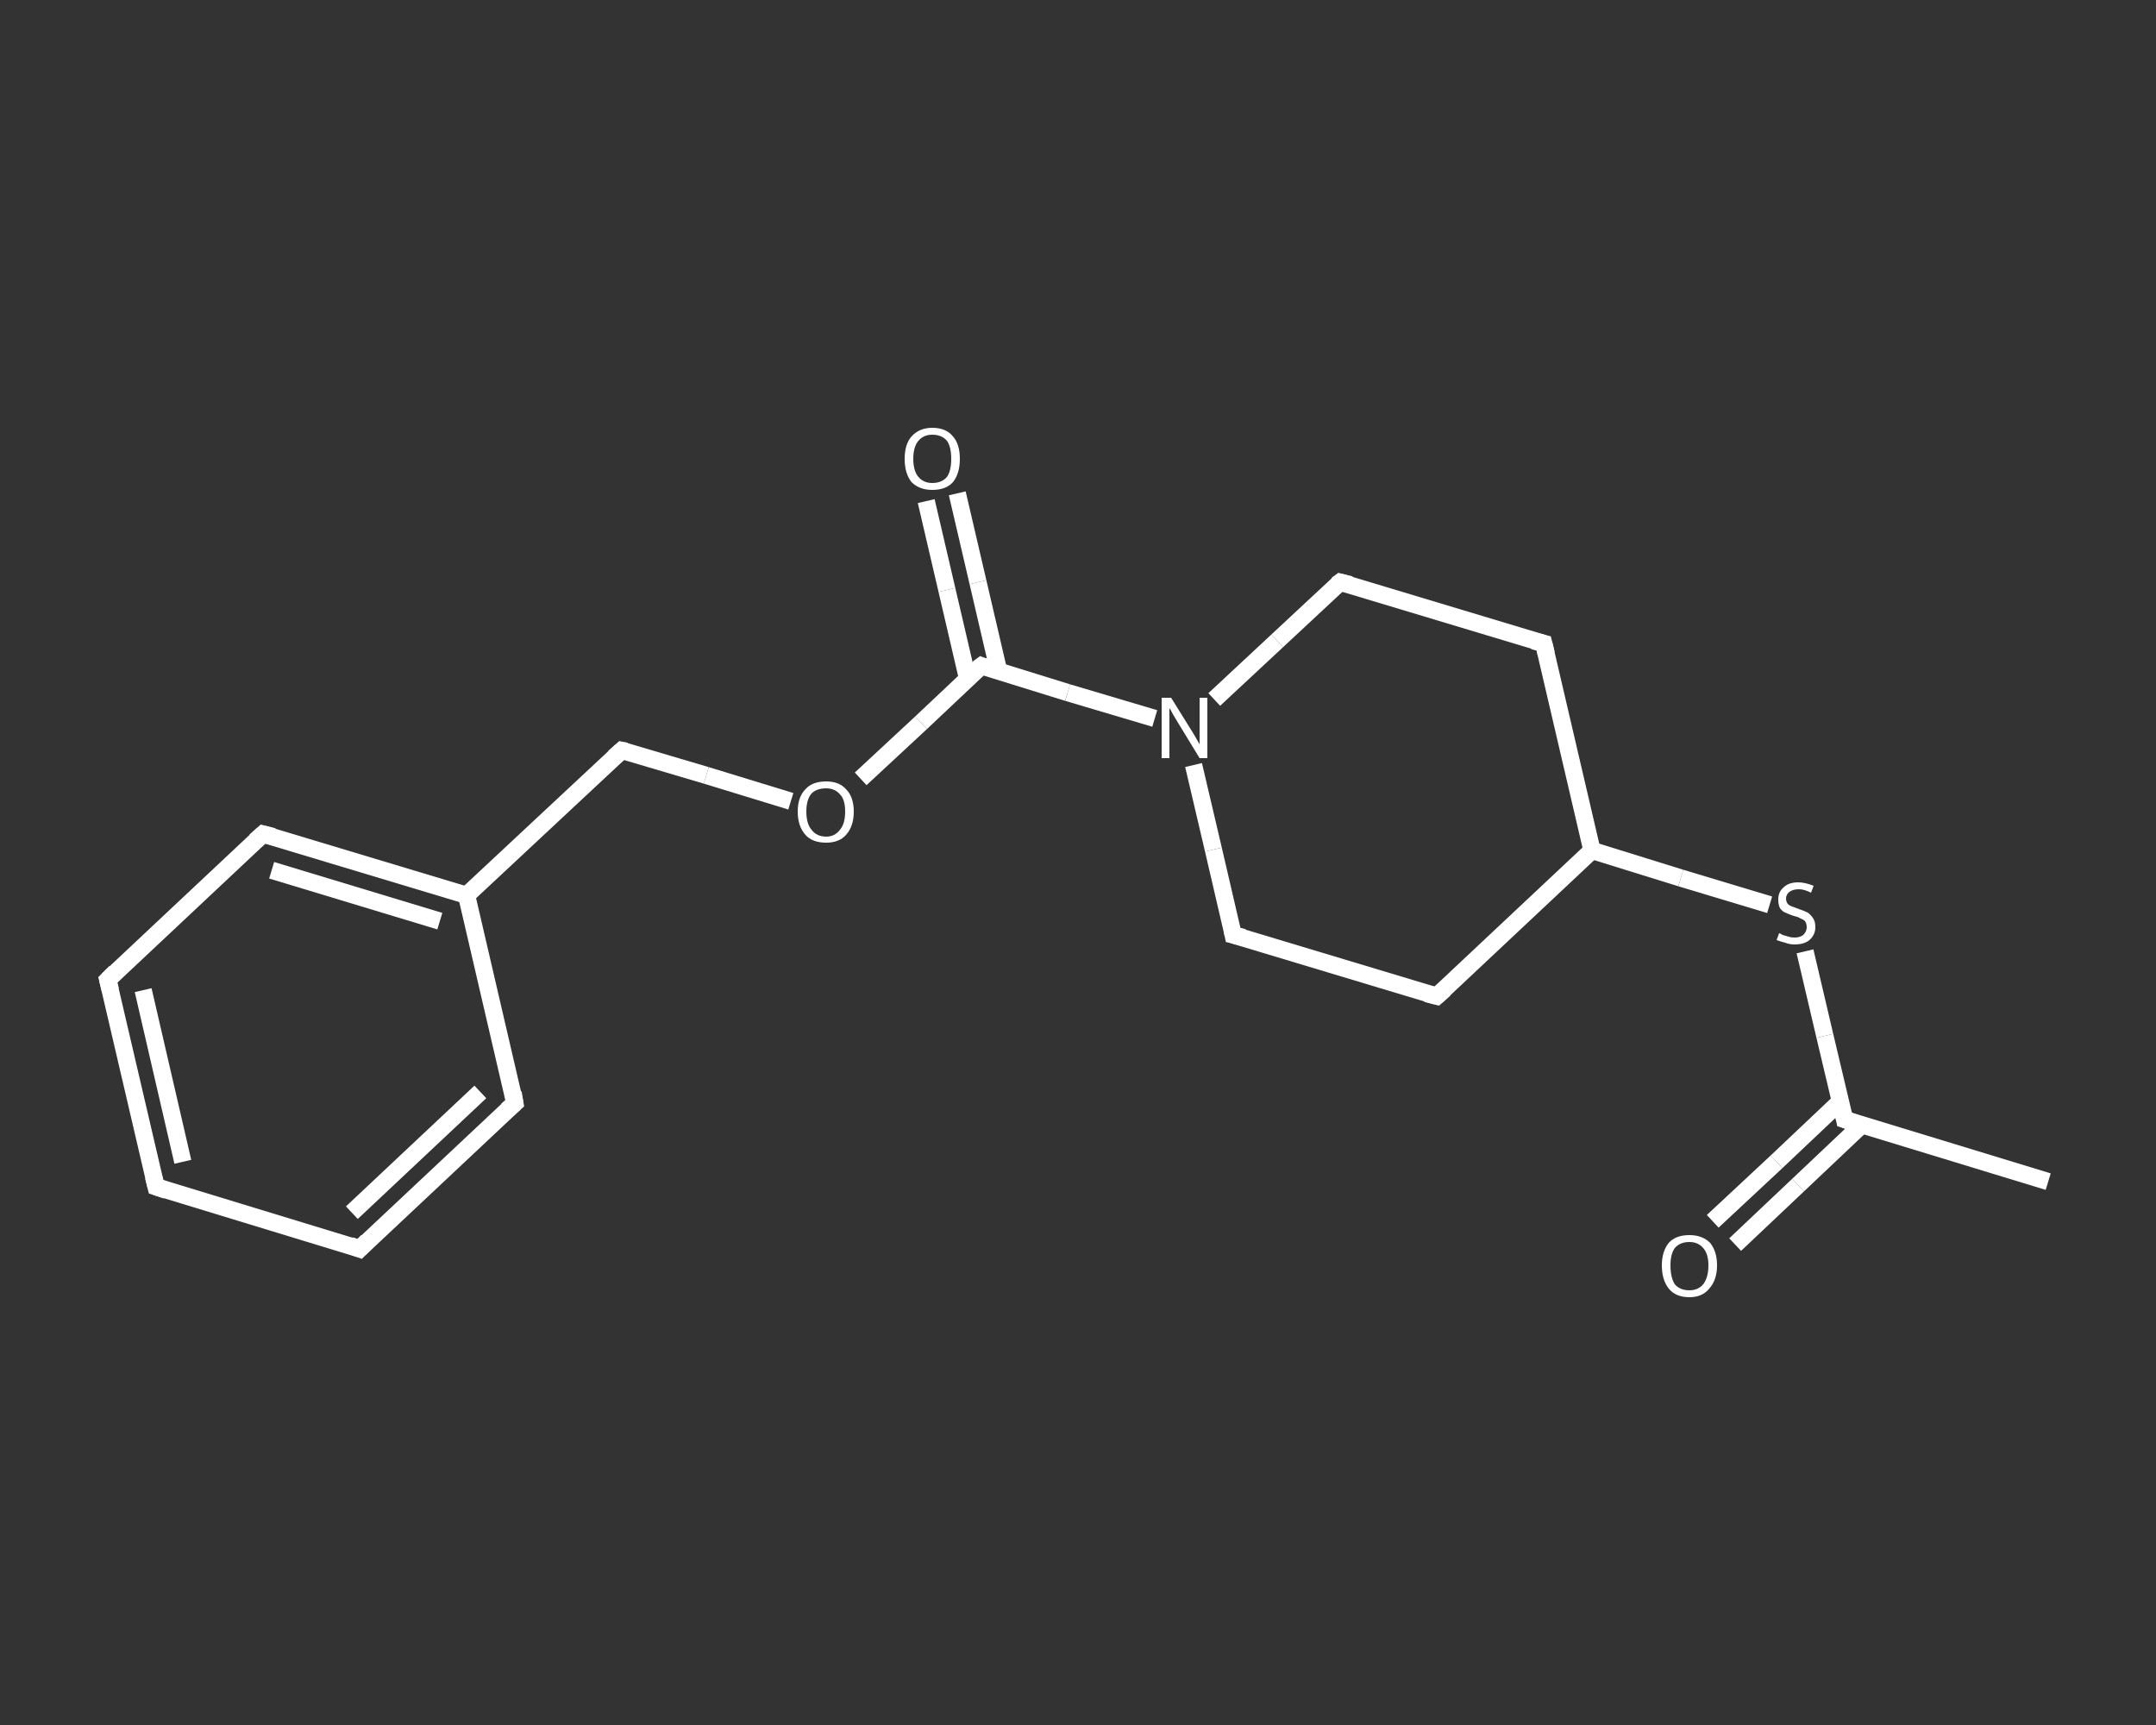 <?xml version='1.0' encoding='iso-8859-1'?>
<svg version='1.1' baseProfile='full'
              xmlns='http://www.w3.org/2000/svg'
                      xmlns:rdkit='http://www.rdkit.org/xml'
                      xmlns:xlink='http://www.w3.org/1999/xlink'
                  xml:space='preserve'
width='250px' height='200px' viewBox='0 0 250 200'>
<rect x="0" y="0" width="250" height="200" fill="#333333" stroke="none"/>
<!-- END OF HEADER -->
<rect style='opacity:1.0;fill:transparent;stroke:none' width='250.0' height='200.0' x='0.0' y='0.0'> </rect>
<path class='bond-0 atom-0 atom-1' d='M 237.5,137.0 L 213.9,129.8' style='fill:none;fill-rule:evenodd;stroke:#FFFFFF;stroke-width:2.0px;stroke-linecap:butt;stroke-linejoin:miter;stroke-opacity:1' />
<path class='bond-1 atom-1 atom-2' d='M 213.4,127.7 L 206.0,134.7' style='fill:none;fill-rule:evenodd;stroke:#FFFFFF;stroke-width:2.0px;stroke-linecap:butt;stroke-linejoin:miter;stroke-opacity:1' />
<path class='bond-1 atom-1 atom-2' d='M 206.0,134.7 L 198.6,141.6' style='fill:none;fill-rule:evenodd;stroke:#FFFFFF;stroke-width:2.0px;stroke-linecap:butt;stroke-linejoin:miter;stroke-opacity:1' />
<path class='bond-1 atom-1 atom-2' d='M 215.9,130.4 L 208.5,137.4' style='fill:none;fill-rule:evenodd;stroke:#FFFFFF;stroke-width:2.0px;stroke-linecap:butt;stroke-linejoin:miter;stroke-opacity:1' />
<path class='bond-1 atom-1 atom-2' d='M 208.5,137.4 L 201.2,144.3' style='fill:none;fill-rule:evenodd;stroke:#FFFFFF;stroke-width:2.0px;stroke-linecap:butt;stroke-linejoin:miter;stroke-opacity:1' />
<path class='bond-2 atom-1 atom-3' d='M 213.9,129.8 L 211.6,120.1' style='fill:none;fill-rule:evenodd;stroke:#FFFFFF;stroke-width:2.0px;stroke-linecap:butt;stroke-linejoin:miter;stroke-opacity:1' />
<path class='bond-2 atom-1 atom-3' d='M 211.6,120.1 L 209.3,110.3' style='fill:none;fill-rule:evenodd;stroke:#FFFFFF;stroke-width:2.0px;stroke-linecap:butt;stroke-linejoin:miter;stroke-opacity:1' />
<path class='bond-3 atom-3 atom-4' d='M 205.2,104.9 L 194.9,101.8' style='fill:none;fill-rule:evenodd;stroke:#FFFFFF;stroke-width:2.0px;stroke-linecap:butt;stroke-linejoin:miter;stroke-opacity:1' />
<path class='bond-3 atom-3 atom-4' d='M 194.9,101.8 L 184.6,98.6' style='fill:none;fill-rule:evenodd;stroke:#FFFFFF;stroke-width:2.0px;stroke-linecap:butt;stroke-linejoin:miter;stroke-opacity:1' />
<path class='bond-4 atom-4 atom-5' d='M 184.6,98.6 L 166.6,115.5' style='fill:none;fill-rule:evenodd;stroke:#FFFFFF;stroke-width:2.0px;stroke-linecap:butt;stroke-linejoin:miter;stroke-opacity:1' />
<path class='bond-5 atom-5 atom-6' d='M 166.6,115.5 L 143.0,108.4' style='fill:none;fill-rule:evenodd;stroke:#FFFFFF;stroke-width:2.0px;stroke-linecap:butt;stroke-linejoin:miter;stroke-opacity:1' />
<path class='bond-6 atom-6 atom-7' d='M 143.0,108.4 L 140.7,98.5' style='fill:none;fill-rule:evenodd;stroke:#FFFFFF;stroke-width:2.0px;stroke-linecap:butt;stroke-linejoin:miter;stroke-opacity:1' />
<path class='bond-6 atom-6 atom-7' d='M 140.7,98.5 L 138.4,88.7' style='fill:none;fill-rule:evenodd;stroke:#FFFFFF;stroke-width:2.0px;stroke-linecap:butt;stroke-linejoin:miter;stroke-opacity:1' />
<path class='bond-7 atom-7 atom-8' d='M 133.9,83.3 L 123.8,80.3' style='fill:none;fill-rule:evenodd;stroke:#FFFFFF;stroke-width:2.0px;stroke-linecap:butt;stroke-linejoin:miter;stroke-opacity:1' />
<path class='bond-7 atom-7 atom-8' d='M 123.8,80.3 L 113.8,77.2' style='fill:none;fill-rule:evenodd;stroke:#FFFFFF;stroke-width:2.0px;stroke-linecap:butt;stroke-linejoin:miter;stroke-opacity:1' />
<path class='bond-8 atom-8 atom-9' d='M 115.8,77.8 L 113.4,67.5' style='fill:none;fill-rule:evenodd;stroke:#FFFFFF;stroke-width:2.0px;stroke-linecap:butt;stroke-linejoin:miter;stroke-opacity:1' />
<path class='bond-8 atom-8 atom-9' d='M 113.4,67.5 L 111.0,57.2' style='fill:none;fill-rule:evenodd;stroke:#FFFFFF;stroke-width:2.0px;stroke-linecap:butt;stroke-linejoin:miter;stroke-opacity:1' />
<path class='bond-8 atom-8 atom-9' d='M 112.2,78.7 L 109.8,68.4' style='fill:none;fill-rule:evenodd;stroke:#FFFFFF;stroke-width:2.0px;stroke-linecap:butt;stroke-linejoin:miter;stroke-opacity:1' />
<path class='bond-8 atom-8 atom-9' d='M 109.8,68.4 L 107.4,58.1' style='fill:none;fill-rule:evenodd;stroke:#FFFFFF;stroke-width:2.0px;stroke-linecap:butt;stroke-linejoin:miter;stroke-opacity:1' />
<path class='bond-9 atom-8 atom-10' d='M 113.8,77.2 L 106.8,83.8' style='fill:none;fill-rule:evenodd;stroke:#FFFFFF;stroke-width:2.0px;stroke-linecap:butt;stroke-linejoin:miter;stroke-opacity:1' />
<path class='bond-9 atom-8 atom-10' d='M 106.8,83.8 L 99.8,90.3' style='fill:none;fill-rule:evenodd;stroke:#FFFFFF;stroke-width:2.0px;stroke-linecap:butt;stroke-linejoin:miter;stroke-opacity:1' />
<path class='bond-10 atom-10 atom-11' d='M 91.7,92.9 L 81.9,89.9' style='fill:none;fill-rule:evenodd;stroke:#FFFFFF;stroke-width:2.0px;stroke-linecap:butt;stroke-linejoin:miter;stroke-opacity:1' />
<path class='bond-10 atom-10 atom-11' d='M 81.9,89.9 L 72.1,87.0' style='fill:none;fill-rule:evenodd;stroke:#FFFFFF;stroke-width:2.0px;stroke-linecap:butt;stroke-linejoin:miter;stroke-opacity:1' />
<path class='bond-11 atom-11 atom-12' d='M 72.1,87.0 L 54.1,103.8' style='fill:none;fill-rule:evenodd;stroke:#FFFFFF;stroke-width:2.0px;stroke-linecap:butt;stroke-linejoin:miter;stroke-opacity:1' />
<path class='bond-12 atom-12 atom-13' d='M 54.1,103.8 L 30.5,96.7' style='fill:none;fill-rule:evenodd;stroke:#FFFFFF;stroke-width:2.0px;stroke-linecap:butt;stroke-linejoin:miter;stroke-opacity:1' />
<path class='bond-12 atom-12 atom-13' d='M 51.0,106.8 L 31.5,100.9' style='fill:none;fill-rule:evenodd;stroke:#FFFFFF;stroke-width:2.0px;stroke-linecap:butt;stroke-linejoin:miter;stroke-opacity:1' />
<path class='bond-13 atom-13 atom-14' d='M 30.5,96.7 L 12.5,113.6' style='fill:none;fill-rule:evenodd;stroke:#FFFFFF;stroke-width:2.0px;stroke-linecap:butt;stroke-linejoin:miter;stroke-opacity:1' />
<path class='bond-14 atom-14 atom-15' d='M 12.5,113.6 L 18.1,137.6' style='fill:none;fill-rule:evenodd;stroke:#FFFFFF;stroke-width:2.0px;stroke-linecap:butt;stroke-linejoin:miter;stroke-opacity:1' />
<path class='bond-14 atom-14 atom-15' d='M 16.6,114.8 L 21.2,134.7' style='fill:none;fill-rule:evenodd;stroke:#FFFFFF;stroke-width:2.0px;stroke-linecap:butt;stroke-linejoin:miter;stroke-opacity:1' />
<path class='bond-15 atom-15 atom-16' d='M 18.1,137.6 L 41.7,144.8' style='fill:none;fill-rule:evenodd;stroke:#FFFFFF;stroke-width:2.0px;stroke-linecap:butt;stroke-linejoin:miter;stroke-opacity:1' />
<path class='bond-16 atom-16 atom-17' d='M 41.7,144.8 L 59.7,127.9' style='fill:none;fill-rule:evenodd;stroke:#FFFFFF;stroke-width:2.0px;stroke-linecap:butt;stroke-linejoin:miter;stroke-opacity:1' />
<path class='bond-16 atom-16 atom-17' d='M 40.8,140.6 L 55.7,126.6' style='fill:none;fill-rule:evenodd;stroke:#FFFFFF;stroke-width:2.0px;stroke-linecap:butt;stroke-linejoin:miter;stroke-opacity:1' />
<path class='bond-17 atom-7 atom-18' d='M 140.8,81.1 L 148.1,74.3' style='fill:none;fill-rule:evenodd;stroke:#FFFFFF;stroke-width:2.0px;stroke-linecap:butt;stroke-linejoin:miter;stroke-opacity:1' />
<path class='bond-17 atom-7 atom-18' d='M 148.1,74.3 L 155.4,67.5' style='fill:none;fill-rule:evenodd;stroke:#FFFFFF;stroke-width:2.0px;stroke-linecap:butt;stroke-linejoin:miter;stroke-opacity:1' />
<path class='bond-18 atom-18 atom-19' d='M 155.4,67.5 L 179.0,74.6' style='fill:none;fill-rule:evenodd;stroke:#FFFFFF;stroke-width:2.0px;stroke-linecap:butt;stroke-linejoin:miter;stroke-opacity:1' />
<path class='bond-19 atom-19 atom-4' d='M 179.0,74.6 L 184.6,98.6' style='fill:none;fill-rule:evenodd;stroke:#FFFFFF;stroke-width:2.0px;stroke-linecap:butt;stroke-linejoin:miter;stroke-opacity:1' />
<path class='bond-20 atom-17 atom-12' d='M 59.7,127.9 L 54.1,103.8' style='fill:none;fill-rule:evenodd;stroke:#FFFFFF;stroke-width:2.0px;stroke-linecap:butt;stroke-linejoin:miter;stroke-opacity:1' />
<path d='M 215.1,130.2 L 213.9,129.8 L 213.8,129.3' style='fill:none;stroke:#FFFFFF;stroke-width:2.0px;stroke-linecap:butt;stroke-linejoin:miter;stroke-opacity:1;' />
<path d='M 167.5,114.7 L 166.6,115.5 L 165.4,115.2' style='fill:none;stroke:#FFFFFF;stroke-width:2.0px;stroke-linecap:butt;stroke-linejoin:miter;stroke-opacity:1;' />
<path d='M 144.2,108.7 L 143.0,108.4 L 142.9,107.9' style='fill:none;stroke:#FFFFFF;stroke-width:2.0px;stroke-linecap:butt;stroke-linejoin:miter;stroke-opacity:1;' />
<path d='M 114.3,77.4 L 113.8,77.2 L 113.4,77.5' style='fill:none;stroke:#FFFFFF;stroke-width:2.0px;stroke-linecap:butt;stroke-linejoin:miter;stroke-opacity:1;' />
<path d='M 72.6,87.1 L 72.1,87.0 L 71.2,87.8' style='fill:none;stroke:#FFFFFF;stroke-width:2.0px;stroke-linecap:butt;stroke-linejoin:miter;stroke-opacity:1;' />
<path d='M 31.7,97.0 L 30.5,96.7 L 29.6,97.5' style='fill:none;stroke:#FFFFFF;stroke-width:2.0px;stroke-linecap:butt;stroke-linejoin:miter;stroke-opacity:1;' />
<path d='M 13.4,112.7 L 12.5,113.6 L 12.8,114.8' style='fill:none;stroke:#FFFFFF;stroke-width:2.0px;stroke-linecap:butt;stroke-linejoin:miter;stroke-opacity:1;' />
<path d='M 17.8,136.4 L 18.1,137.6 L 19.3,138.0' style='fill:none;stroke:#FFFFFF;stroke-width:2.0px;stroke-linecap:butt;stroke-linejoin:miter;stroke-opacity:1;' />
<path d='M 40.6,144.4 L 41.7,144.8 L 42.6,143.9' style='fill:none;stroke:#FFFFFF;stroke-width:2.0px;stroke-linecap:butt;stroke-linejoin:miter;stroke-opacity:1;' />
<path d='M 58.8,128.7 L 59.7,127.9 L 59.5,126.7' style='fill:none;stroke:#FFFFFF;stroke-width:2.0px;stroke-linecap:butt;stroke-linejoin:miter;stroke-opacity:1;' />
<path d='M 155.0,67.8 L 155.4,67.5 L 156.6,67.8' style='fill:none;stroke:#FFFFFF;stroke-width:2.0px;stroke-linecap:butt;stroke-linejoin:miter;stroke-opacity:1;' />
<path d='M 177.8,74.3 L 179.0,74.6 L 179.3,75.8' style='fill:none;stroke:#FFFFFF;stroke-width:2.0px;stroke-linecap:butt;stroke-linejoin:miter;stroke-opacity:1;' />
<path class='atom-2' d='M 192.7 146.7
Q 192.7 145.1, 193.5 144.1
Q 194.3 143.2, 195.9 143.2
Q 197.4 143.2, 198.3 144.1
Q 199.1 145.1, 199.1 146.7
Q 199.1 148.4, 198.2 149.4
Q 197.4 150.4, 195.9 150.4
Q 194.3 150.4, 193.5 149.4
Q 192.7 148.4, 192.7 146.7
M 195.9 149.6
Q 196.9 149.6, 197.5 148.9
Q 198.1 148.1, 198.1 146.7
Q 198.1 145.4, 197.5 144.7
Q 196.9 144.0, 195.9 144.0
Q 194.8 144.0, 194.2 144.7
Q 193.7 145.4, 193.7 146.7
Q 193.7 148.1, 194.2 148.9
Q 194.8 149.6, 195.9 149.6
' fill='#FFFFFF'/>
<path class='atom-3' d='M 206.3 108.2
Q 206.4 108.2, 206.7 108.4
Q 207.0 108.5, 207.4 108.6
Q 207.7 108.7, 208.1 108.7
Q 208.7 108.7, 209.1 108.4
Q 209.5 108.0, 209.5 107.5
Q 209.5 107.1, 209.3 106.8
Q 209.1 106.6, 208.8 106.5
Q 208.5 106.3, 208.0 106.2
Q 207.4 106.0, 207.0 105.8
Q 206.7 105.7, 206.4 105.3
Q 206.2 104.9, 206.2 104.3
Q 206.2 103.4, 206.8 102.9
Q 207.4 102.3, 208.5 102.3
Q 209.3 102.3, 210.3 102.7
L 210.0 103.5
Q 209.2 103.1, 208.6 103.1
Q 207.9 103.1, 207.5 103.4
Q 207.1 103.7, 207.1 104.2
Q 207.1 104.5, 207.3 104.8
Q 207.5 105.0, 207.8 105.1
Q 208.1 105.2, 208.6 105.4
Q 209.2 105.6, 209.6 105.8
Q 209.9 106.0, 210.2 106.4
Q 210.5 106.8, 210.5 107.5
Q 210.5 108.4, 209.8 109.0
Q 209.2 109.5, 208.1 109.5
Q 207.5 109.5, 207.0 109.3
Q 206.6 109.2, 206.0 109.0
L 206.3 108.2
' fill='#FFFFFF'/>
<path class='atom-7' d='M 135.8 80.9
L 138.1 84.6
Q 138.3 84.9, 138.7 85.6
Q 139.1 86.3, 139.1 86.3
L 139.1 80.9
L 140.0 80.9
L 140.0 87.9
L 139.1 87.9
L 136.6 83.8
Q 136.3 83.3, 136.0 82.8
Q 135.7 82.2, 135.6 82.1
L 135.6 87.9
L 134.7 87.9
L 134.7 80.9
L 135.8 80.9
' fill='#FFFFFF'/>
<path class='atom-9' d='M 104.9 53.2
Q 104.9 51.5, 105.7 50.6
Q 106.6 49.6, 108.1 49.6
Q 109.7 49.6, 110.5 50.6
Q 111.3 51.5, 111.3 53.2
Q 111.3 54.9, 110.5 55.9
Q 109.7 56.8, 108.1 56.8
Q 106.6 56.8, 105.7 55.9
Q 104.9 54.9, 104.9 53.2
M 108.1 56.0
Q 109.2 56.0, 109.8 55.3
Q 110.3 54.6, 110.3 53.2
Q 110.3 51.8, 109.8 51.1
Q 109.2 50.4, 108.1 50.4
Q 107.1 50.4, 106.5 51.1
Q 105.9 51.8, 105.9 53.2
Q 105.9 54.6, 106.5 55.3
Q 107.1 56.0, 108.1 56.0
' fill='#FFFFFF'/>
<path class='atom-10' d='M 92.5 94.1
Q 92.5 92.4, 93.4 91.5
Q 94.2 90.6, 95.8 90.6
Q 97.3 90.6, 98.1 91.5
Q 99.0 92.4, 99.0 94.1
Q 99.0 95.8, 98.1 96.8
Q 97.3 97.7, 95.8 97.7
Q 94.2 97.7, 93.4 96.8
Q 92.5 95.8, 92.5 94.1
M 95.8 97.0
Q 96.8 97.0, 97.4 96.2
Q 98.0 95.5, 98.0 94.1
Q 98.0 92.7, 97.4 92.1
Q 96.8 91.4, 95.8 91.4
Q 94.7 91.4, 94.1 92.0
Q 93.5 92.7, 93.5 94.1
Q 93.5 95.5, 94.1 96.2
Q 94.7 97.0, 95.8 97.0
' fill='#FFFFFF'/>
</svg>
